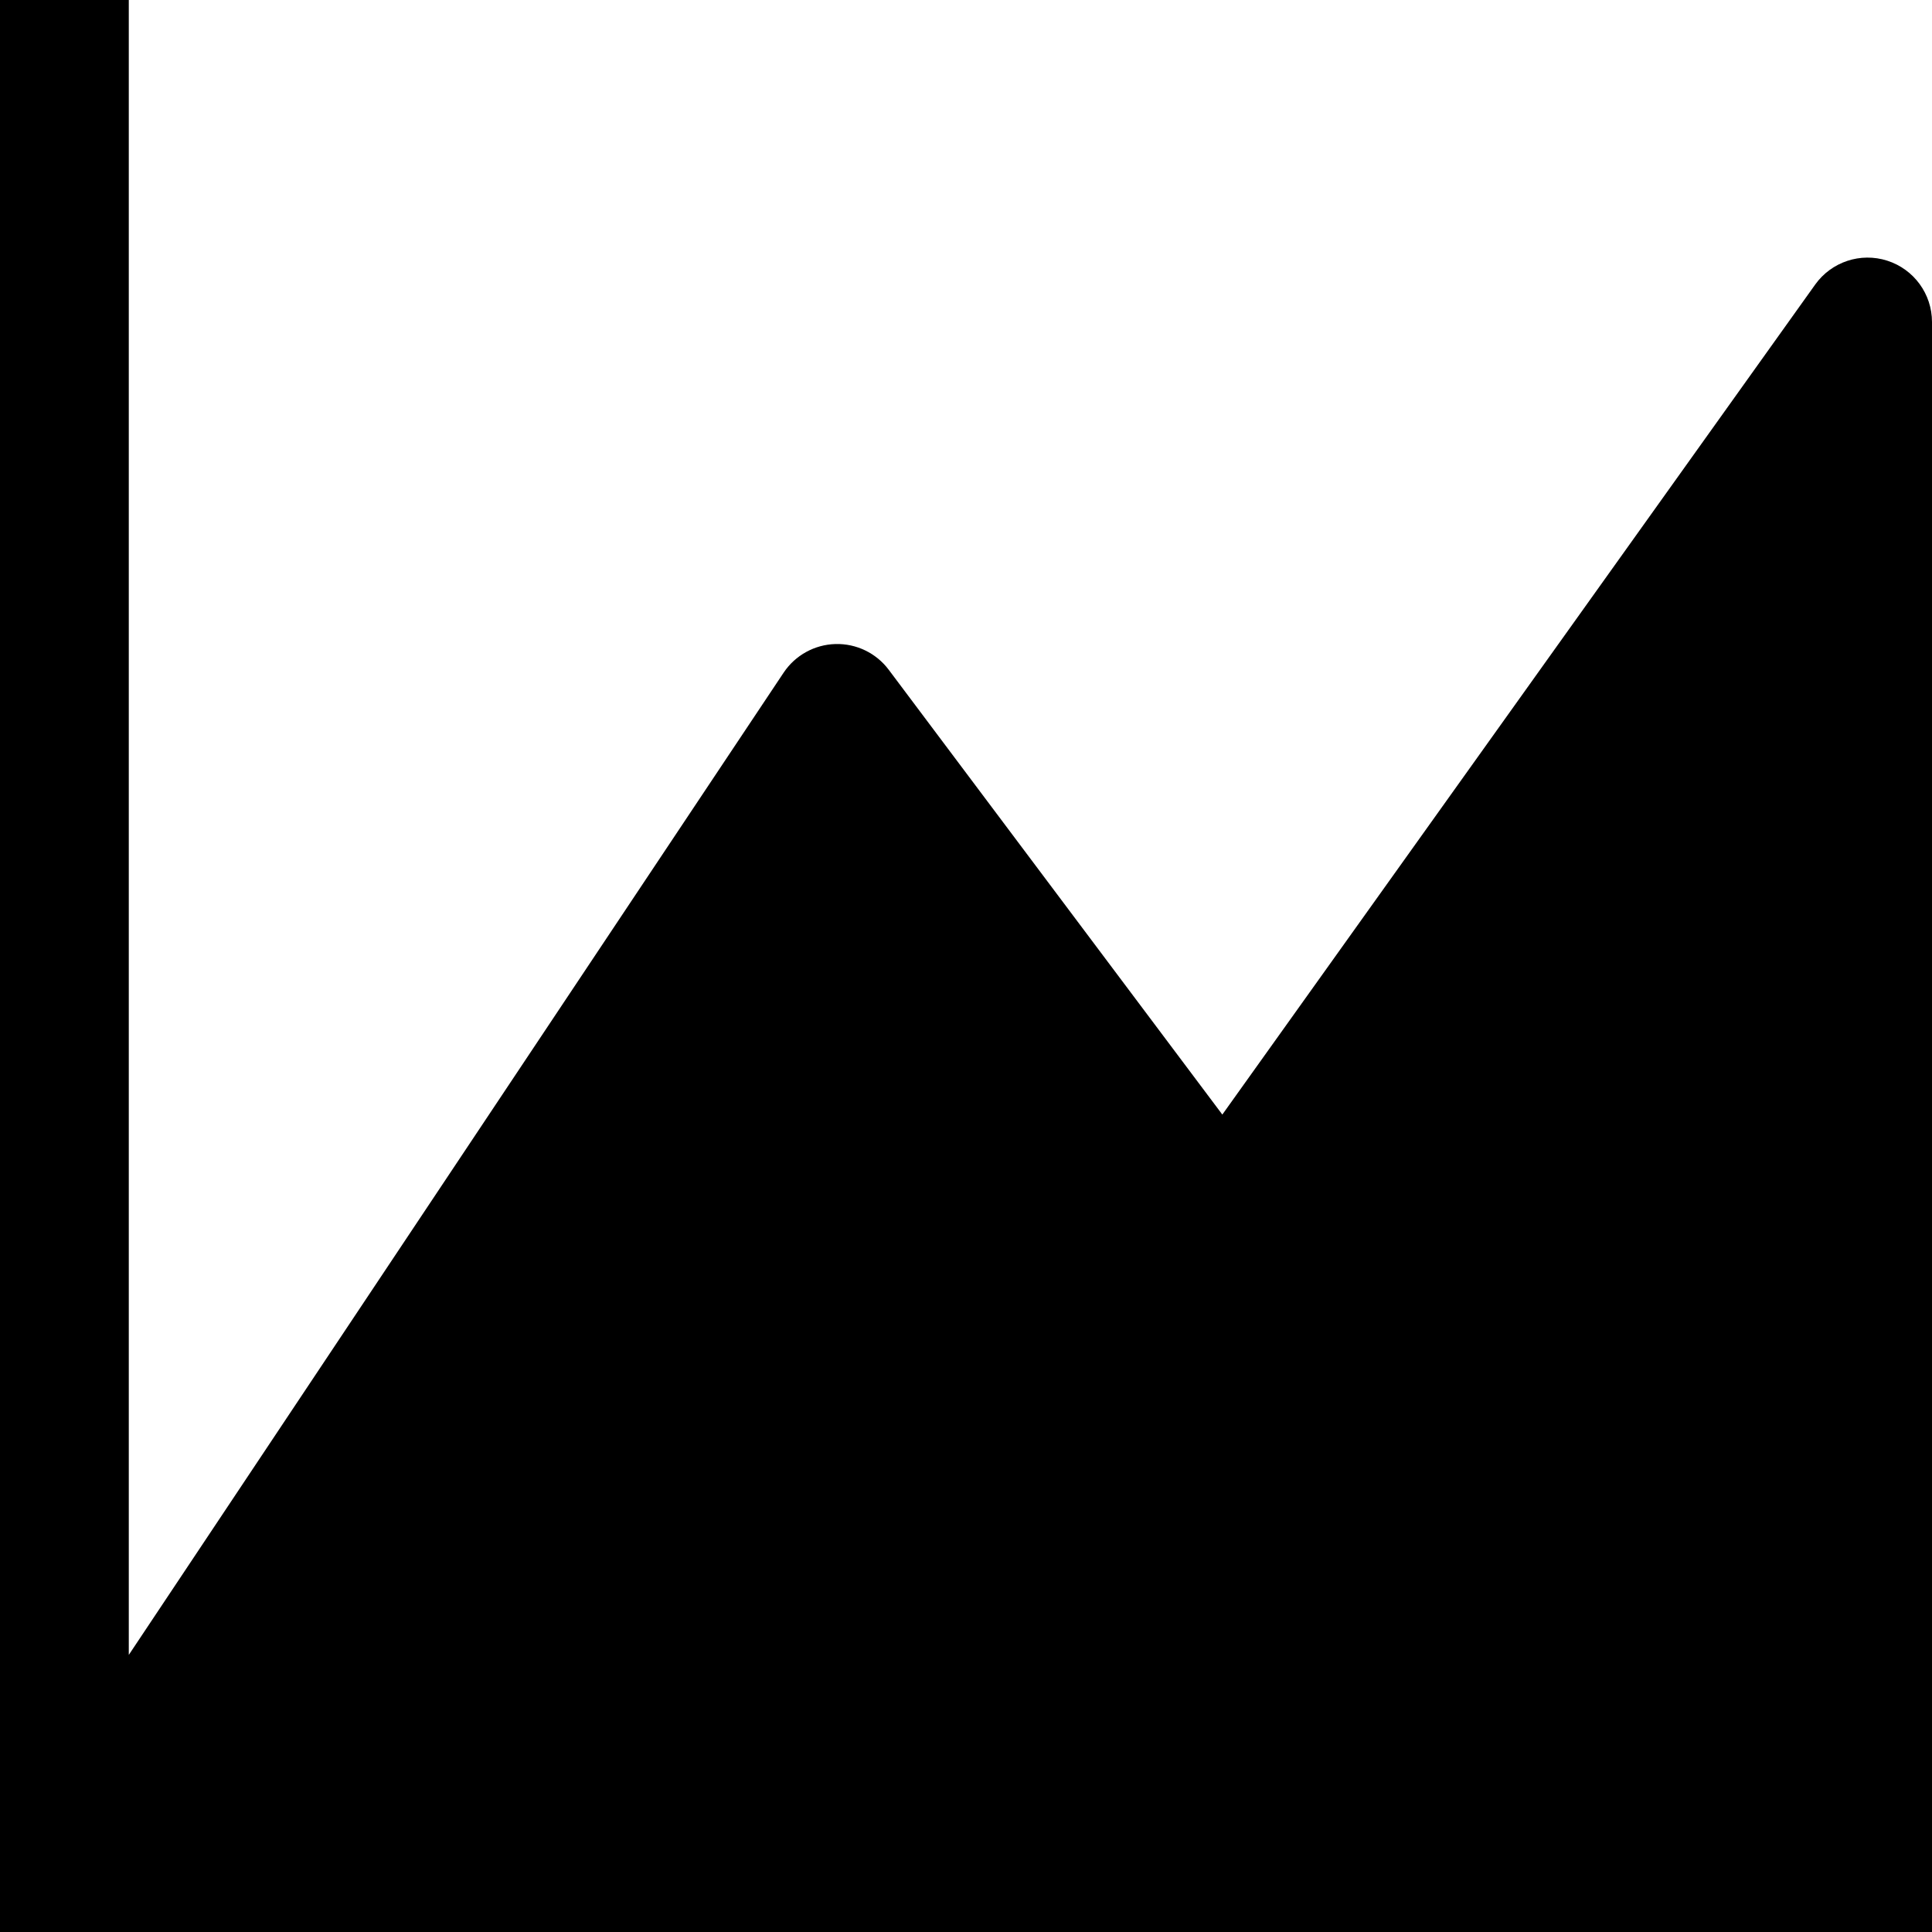 <svg xmlns="http://www.w3.org/2000/svg" width="80" height="80" viewBox="0 0 80 80" fill="none"><path d="M5.333 0H0V77.333C0 77.333 0 77.334 0 77.333V80H2.655C2.659 80 2.663 80 2.667 80H77.333C77.337 80 77.341 80 77.345 80H80V77.339C80 77.34 80 77.337 80 77.339V13.333C80 12.174 79.251 11.148 78.147 10.794C77.043 10.44 75.837 10.84 75.163 11.783L50.614 46.152L36.8 27.733C36.281 27.041 35.458 26.644 34.593 26.668C33.728 26.692 32.928 27.134 32.448 27.854L5.333 68.526V0Z" fill="black"></path></svg>
